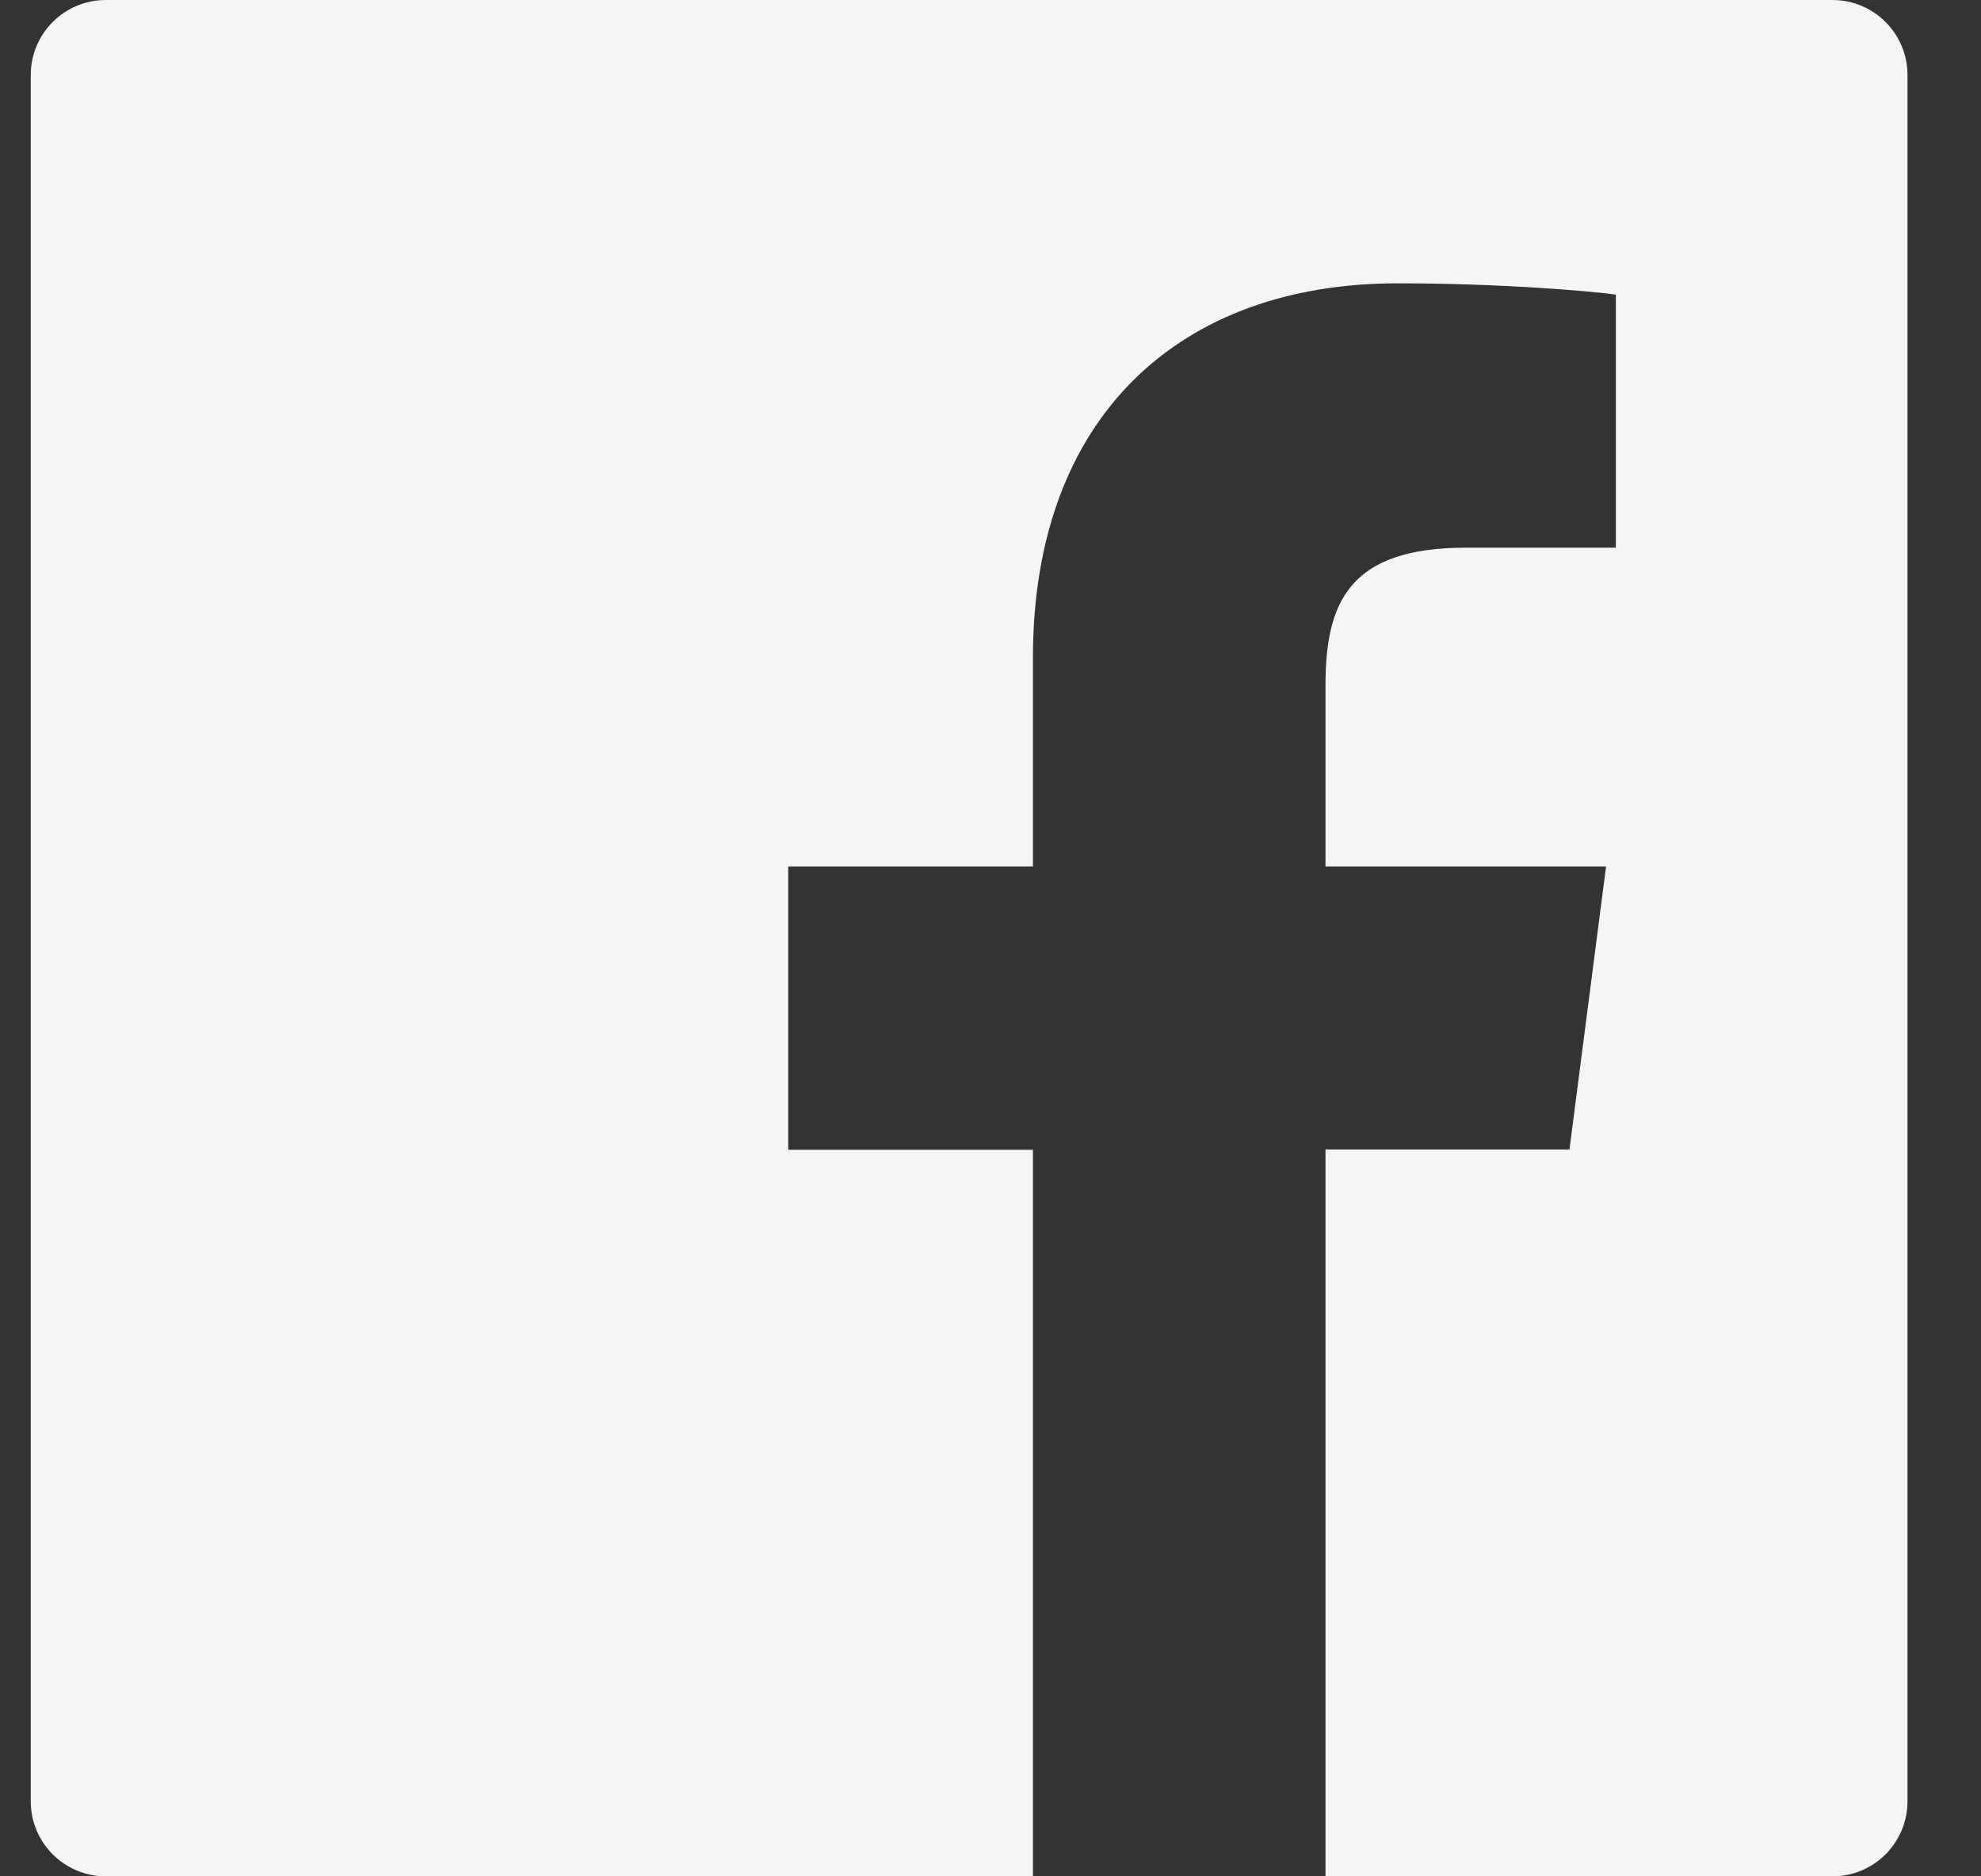 <svg width="19" height="18" viewBox="0 0 19 18" fill="none" xmlns="http://www.w3.org/2000/svg">
<rect x="0" y="0" width="19" height="18" fill="#333333" stroke="none"/>
<path d="M17.575 0H1.015C0.617 0 0.295 0.322 0.295 0.72V17.28C0.295 17.678 0.617 18 1.015 18H17.575C17.973 18 18.295 17.678 18.295 17.28V0.72C18.295 0.322 17.973 0 17.575 0ZM15.496 5.254H14.058C12.931 5.254 12.713 5.789 12.713 6.577V8.312H15.404L15.053 11.027H12.713V18H9.907V11.03H7.56V8.312H9.907V6.309C9.907 3.985 11.327 2.718 13.401 2.718C14.396 2.718 15.249 2.792 15.498 2.826V5.254H15.496Z" fill="#F5F5F5"/>
</svg>
